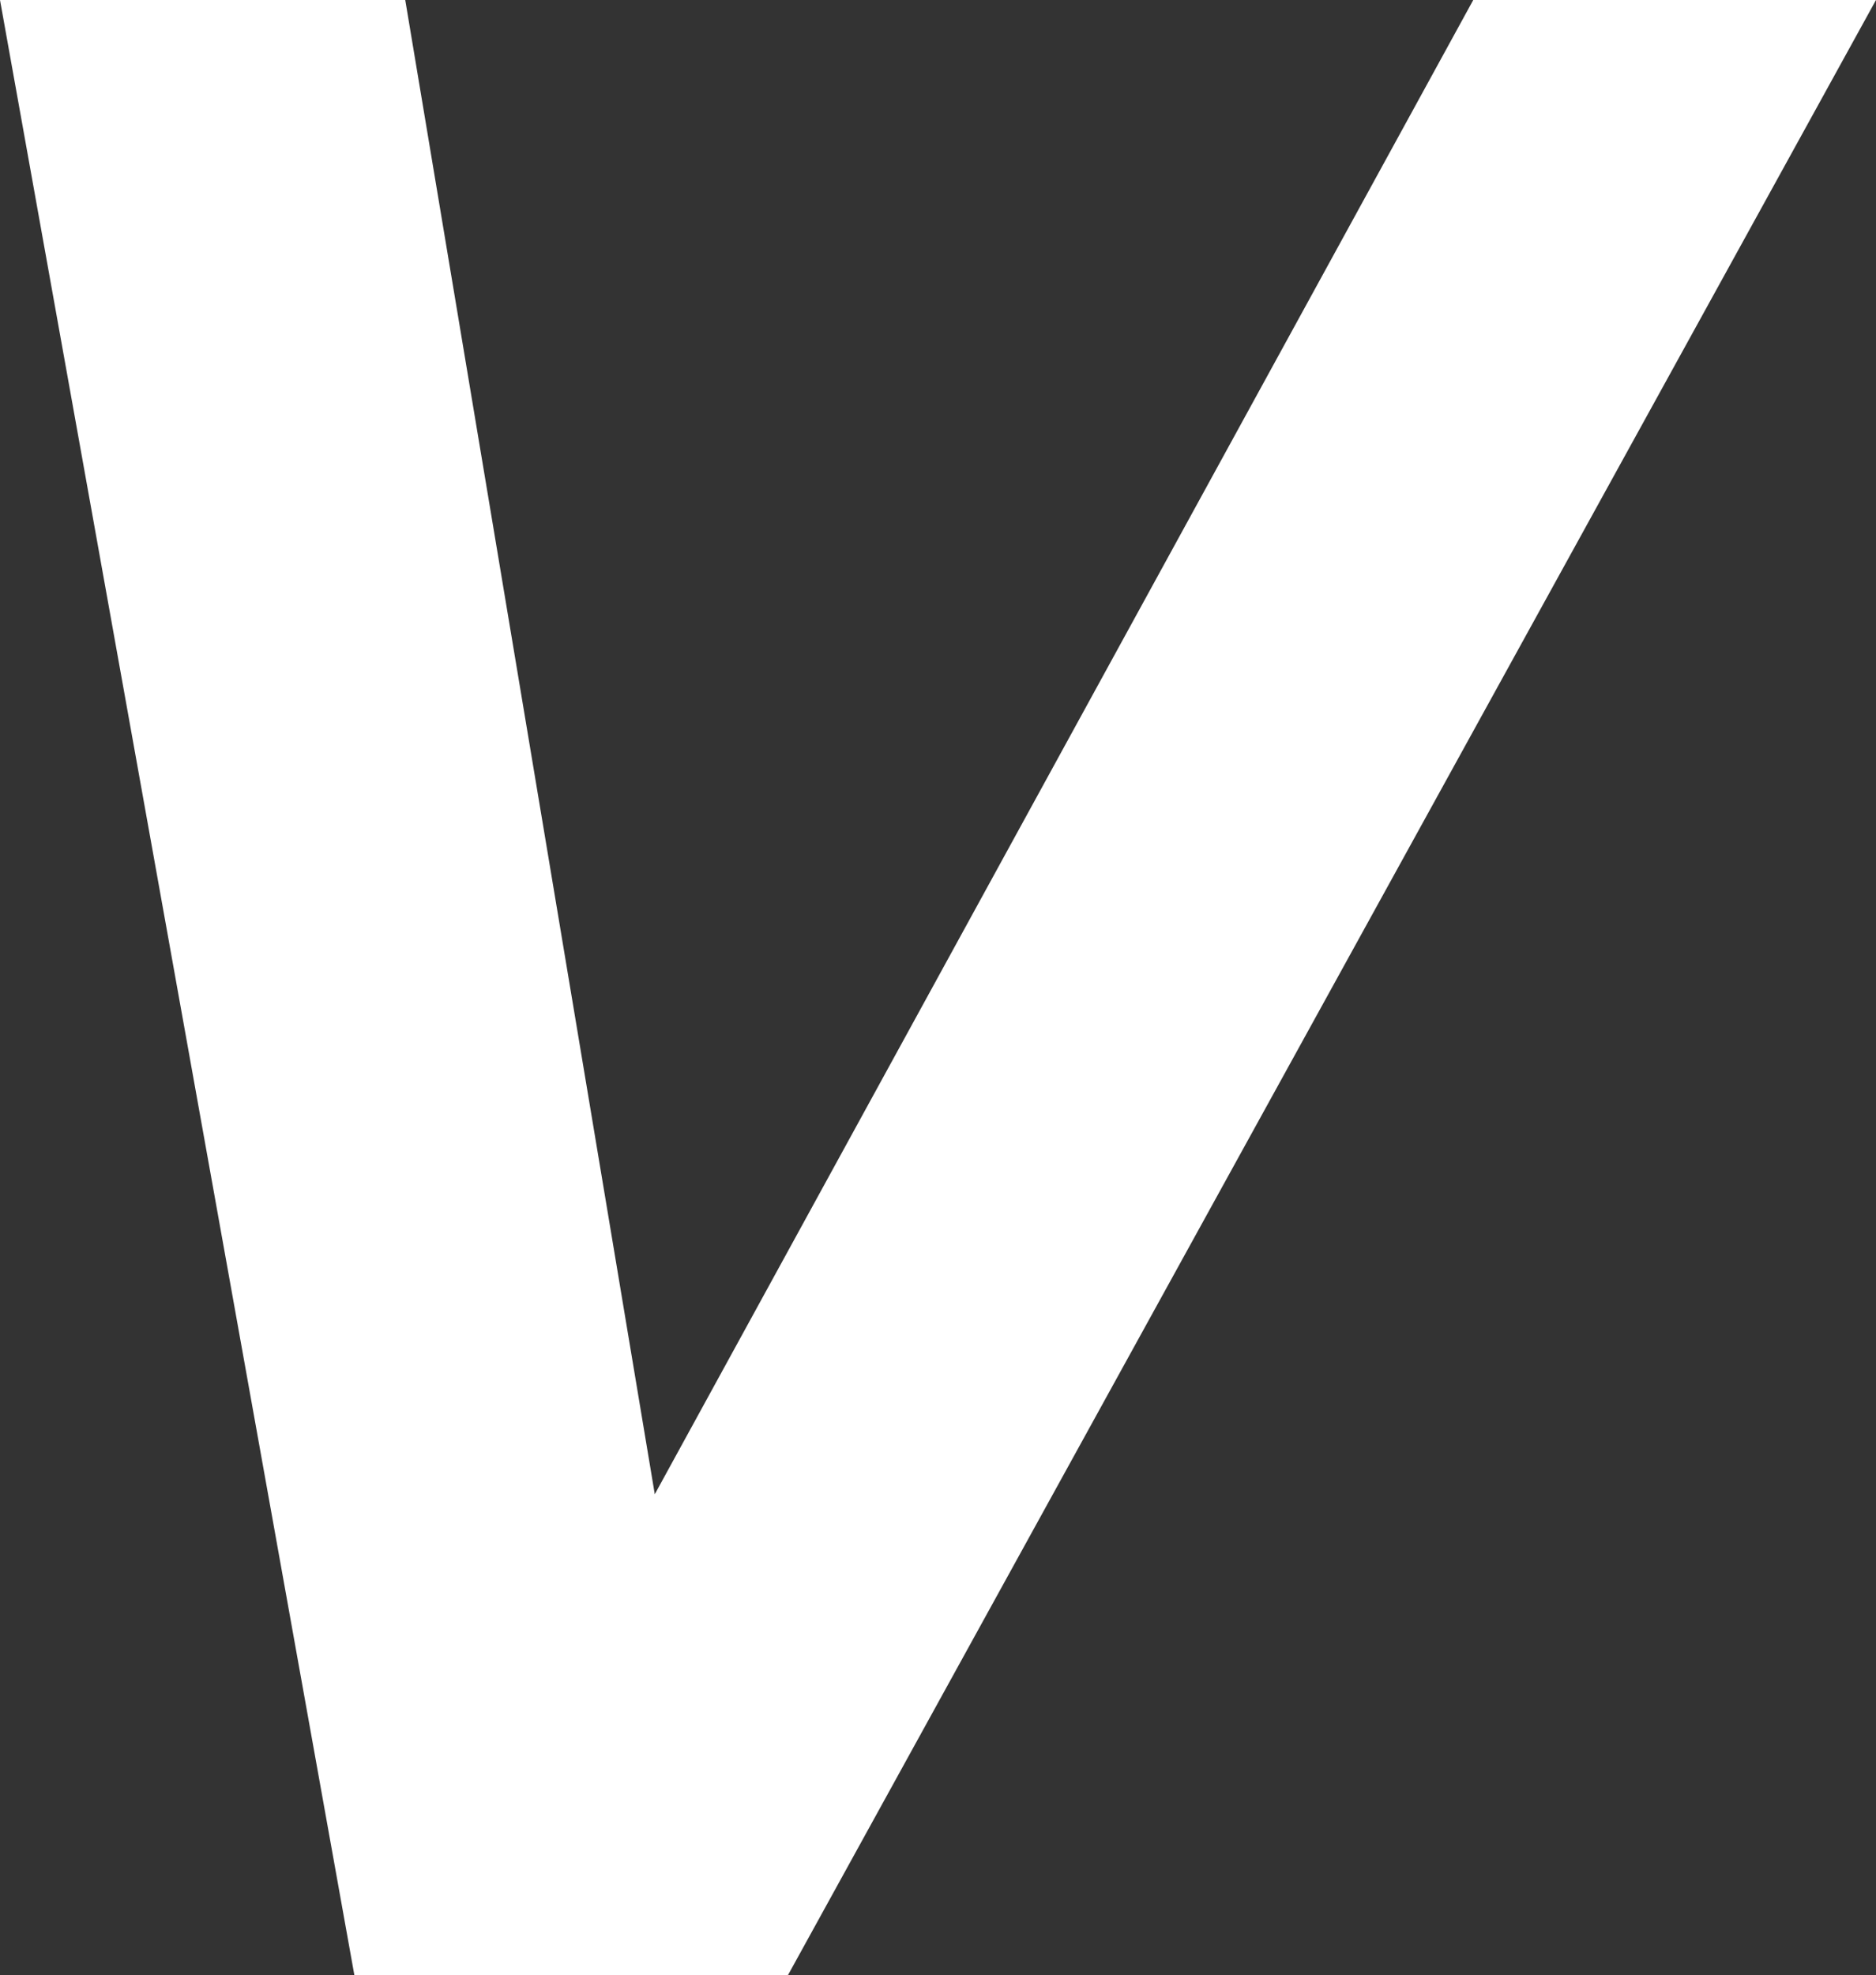 <?xml version="1.0" encoding="UTF-8"?> <svg xmlns="http://www.w3.org/2000/svg" viewBox="0 0 37.59 39.56"><rect x="0" y="0" width="37.59" height="39.56" fill="#333333" stroke="none"/> <defs> <style>.cls-1{fill:#fff;}</style> </defs> <title>Ресурс 14vs</title> <g id="Слой_2" data-name="Слой 2"> <g id="Слой_1-2" data-name="Слой 1"> <path class="cls-1" d="M15.79,39.56H7.1L0,0H8.12l5,29.93L29.52,0h8.07Z"></path> </g> </g> </svg> 